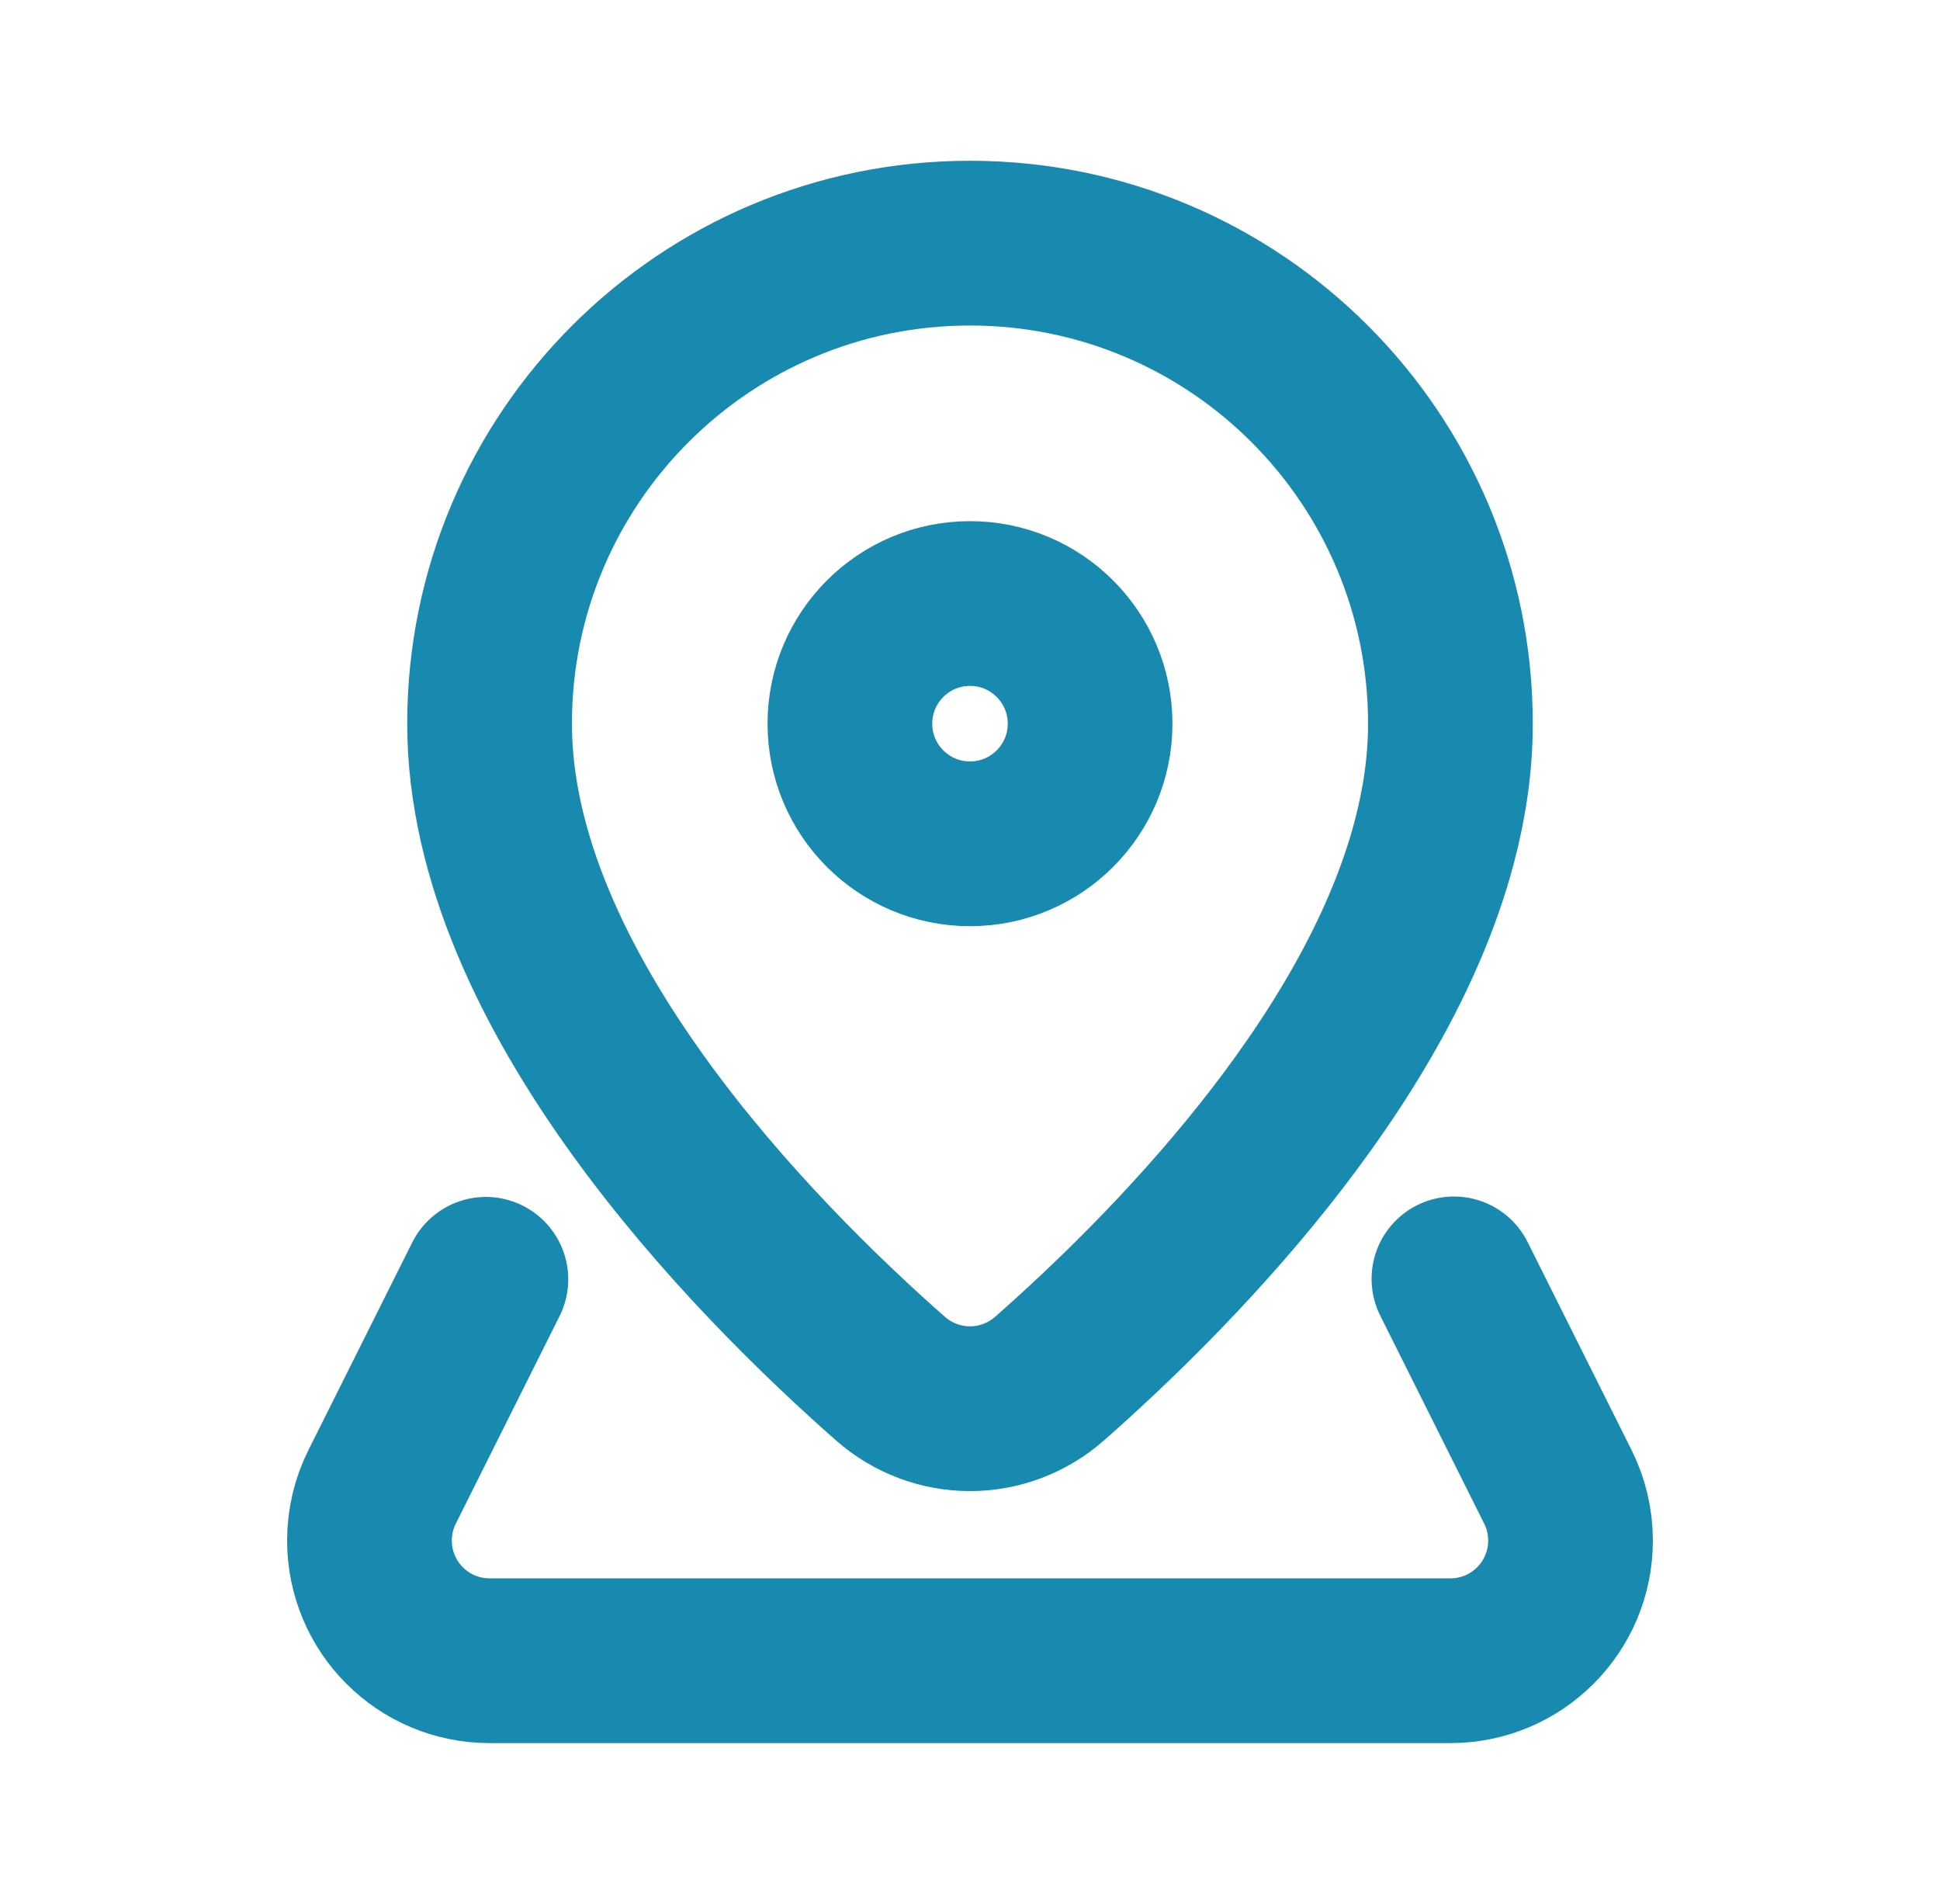 <?xml version="1.0" encoding="UTF-8"?>
<svg xmlns="http://www.w3.org/2000/svg" width="53" height="52" viewBox="0 0 53 52" fill="none">
  <mask id="mask0_8820_6943" style="mask-type:luminance" maskUnits="userSpaceOnUse" x="5" y="3" width="43" height="46">
    <path d="M5.5 3H47.5V49H5.5V3Z" fill="white"></path>
  </mask>
  <g mask="url(#mask0_8820_6943)">
    <path d="M39.177 23.027C39.464 21.949 39.625 20.858 39.625 19.766C39.625 12.517 33.749 6.641 26.5 6.641C19.251 6.641 13.375 12.517 13.375 19.766C13.375 27.064 20.59 34.363 24.321 37.649C25.573 38.752 27.427 38.752 28.679 37.649C31.852 34.855 37.545 29.158 39.177 23.027Z" stroke="#198AAF" stroke-width="4.5" stroke-miterlimit="10" stroke-linecap="round" stroke-linejoin="round"></path>
    <path d="M29.781 19.766C29.781 21.578 28.312 23.047 26.5 23.047C24.688 23.047 23.219 21.578 23.219 19.766C23.219 17.953 24.688 16.484 26.5 16.484C28.312 16.484 29.781 17.953 29.781 19.766Z" stroke="#198AAF" stroke-width="4.5" stroke-miterlimit="10" stroke-linecap="round" stroke-linejoin="round"></path>
    <path d="M13.274 34.942L10.438 40.613C10.218 41.054 10.094 41.551 10.094 42.078C10.094 43.89 11.563 45.359 13.375 45.359H39.625C41.437 45.359 42.906 43.89 42.906 42.078C42.906 41.551 42.782 41.054 42.562 40.613L39.721 34.93" stroke="#198AAF" stroke-width="4.5" stroke-miterlimit="10" stroke-linecap="round" stroke-linejoin="round"></path>
  </g>
</svg>
